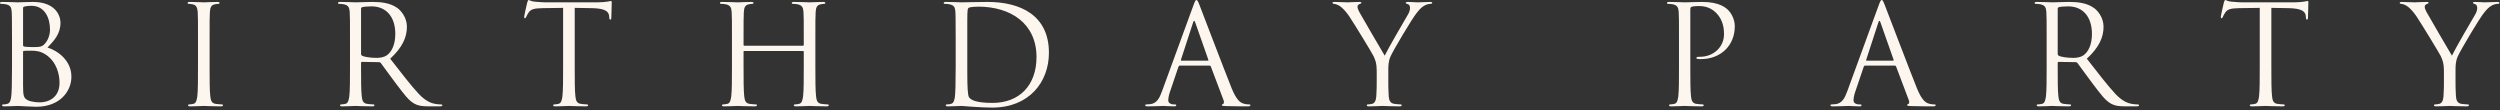 <?xml version="1.0" encoding="UTF-8"?> <svg xmlns="http://www.w3.org/2000/svg" width="181" height="8" viewBox="0 0 181 8" fill="none"><rect x="0" y="0" width="181" height="8" fill="#333333" stroke="none"/><path d="M3.44 3.44C4.18 3.67 5.17 4.38 5.17 5.55C5.17 6.62 4.33 7.73 2.62 7.73C2.39 7.73 1.37 7.67 1.29 7.67C1.24 7.67 0.61 7.7 0.31 7.7C0.2 7.7 0.15 7.68 0.15 7.62C0.15 7.59 0.17 7.56 0.23 7.56C0.32 7.56 0.44 7.55 0.53 7.52C0.69 7.47 0.74 7.38 0.8 7.09C0.85 6.83 0.87 6.02 0.87 4.8V3.04C0.87 1.36 0.86 0.94 0.84 0.77C0.81 0.53 0.75 0.38 0.42 0.31C0.34 0.29 0.17 0.28 0.08 0.28C0.04 0.28 0 0.26 0 0.22C0 0.16 0.05 0.14 0.16 0.14C0.61 0.14 1.24 0.17 1.29 0.17C1.53 0.17 1.92 0.14 2.38 0.14C4.02 0.14 4.38 1.14 4.38 1.64C4.38 2.46 3.91 2.95 3.44 3.44ZM1.67 0.58V3.26C1.67 3.33 1.69 3.35 1.74 3.37C1.8 3.38 1.98 3.41 2.35 3.41C2.91 3.41 3.05 3.39 3.26 3.15C3.47 2.91 3.62 2.55 3.62 2.14C3.62 1.31 3.25 0.42 2.27 0.42C2.16 0.42 1.95 0.43 1.79 0.47C1.7 0.49 1.67 0.52 1.67 0.58ZM1.67 3.75V6.18C1.67 6.93 1.71 7.11 2.02 7.26C2.29 7.39 2.72 7.41 2.9 7.41C3.44 7.41 4.31 7.12 4.31 5.99C4.31 5.39 4.11 4.5 3.34 3.97C2.95 3.71 2.63 3.67 2.27 3.67C1.68 3.67 1.67 3.68 1.67 3.75ZM15.175 3.04V4.8C15.175 5.76 15.175 6.55 15.226 6.97C15.255 7.26 15.316 7.48 15.616 7.52C15.755 7.54 15.976 7.56 16.066 7.56C16.125 7.56 16.145 7.59 16.145 7.62C16.145 7.67 16.096 7.7 15.986 7.7C15.435 7.7 14.806 7.67 14.755 7.67C14.706 7.67 14.075 7.7 13.775 7.7C13.665 7.7 13.616 7.68 13.616 7.62C13.616 7.59 13.636 7.56 13.695 7.56C13.786 7.56 13.905 7.54 13.995 7.52C14.195 7.48 14.245 7.26 14.286 6.97C14.335 6.55 14.335 5.76 14.335 4.8V3.04C14.335 1.48 14.335 1.2 14.316 0.88C14.296 0.54 14.195 0.37 13.976 0.32C13.866 0.29 13.736 0.28 13.665 0.28C13.626 0.28 13.585 0.26 13.585 0.22C13.585 0.16 13.636 0.14 13.745 0.14C14.075 0.14 14.706 0.17 14.755 0.17C14.806 0.17 15.435 0.14 15.736 0.14C15.845 0.14 15.896 0.16 15.896 0.22C15.896 0.26 15.855 0.28 15.816 0.28C15.745 0.28 15.685 0.29 15.566 0.31C15.296 0.36 15.216 0.53 15.195 0.88C15.175 1.2 15.175 1.48 15.175 3.04ZM25.34 4.8V3.04C25.34 1.48 25.34 1.2 25.32 0.88C25.3 0.54 25.22 0.38 24.89 0.31C24.81 0.29 24.64 0.28 24.55 0.28C24.51 0.28 24.47 0.26 24.47 0.22C24.47 0.16 24.52 0.14 24.63 0.14C25.08 0.14 25.71 0.17 25.76 0.17C25.87 0.17 26.63 0.14 26.94 0.14C27.57 0.14 28.24 0.2 28.77 0.58C29.02 0.76 29.46 1.25 29.46 1.94C29.46 2.68 29.15 3.42 28.25 4.25C29.07 5.3 29.75 6.19 30.33 6.81C30.87 7.38 31.3 7.49 31.55 7.53C31.74 7.56 31.88 7.56 31.94 7.56C31.99 7.56 32.03 7.59 32.03 7.62C32.03 7.68 31.97 7.7 31.79 7.7H31.08C30.52 7.7 30.27 7.65 30.01 7.51C29.58 7.28 29.23 6.79 28.66 6.04C28.24 5.49 27.77 4.82 27.57 4.56C27.53 4.52 27.5 4.5 27.44 4.5L26.21 4.48C26.16 4.48 26.14 4.51 26.14 4.56V4.8C26.14 5.76 26.14 6.55 26.19 6.97C26.22 7.26 26.28 7.48 26.58 7.52C26.72 7.54 26.94 7.56 27.03 7.56C27.09 7.56 27.11 7.59 27.11 7.62C27.11 7.67 27.06 7.7 26.95 7.7C26.4 7.7 25.77 7.67 25.72 7.67C25.71 7.67 25.08 7.7 24.78 7.7C24.67 7.7 24.62 7.68 24.62 7.62C24.62 7.59 24.64 7.56 24.7 7.56C24.79 7.56 24.91 7.54 25 7.52C25.2 7.48 25.25 7.26 25.29 6.97C25.34 6.55 25.34 5.76 25.34 4.8ZM26.14 0.64V3.91C26.14 3.96 26.16 4 26.21 4.03C26.36 4.12 26.82 4.19 27.26 4.19C27.5 4.19 27.78 4.16 28.01 4C28.36 3.76 28.62 3.22 28.62 2.46C28.62 1.21 27.96 0.46 26.89 0.46C26.59 0.46 26.32 0.49 26.22 0.52C26.17 0.54 26.14 0.58 26.14 0.64ZM41.609 0.57V4.8C41.609 5.76 41.609 6.55 41.659 6.97C41.689 7.26 41.749 7.48 42.049 7.52C42.189 7.54 42.409 7.56 42.499 7.56C42.559 7.56 42.579 7.59 42.579 7.62C42.579 7.67 42.529 7.7 42.419 7.7C41.869 7.7 41.239 7.67 41.189 7.67C41.139 7.67 40.509 7.7 40.209 7.7C40.099 7.7 40.049 7.68 40.049 7.62C40.049 7.59 40.069 7.56 40.129 7.56C40.219 7.56 40.339 7.54 40.429 7.52C40.629 7.48 40.679 7.26 40.719 6.97C40.769 6.55 40.769 5.76 40.769 4.8V0.57L39.289 0.59C38.669 0.6 38.429 0.67 38.269 0.91C38.159 1.08 38.129 1.15 38.099 1.22C38.069 1.3 38.039 1.32 37.999 1.32C37.969 1.32 37.949 1.29 37.949 1.23C37.949 1.13 38.149 0.27 38.169 0.19C38.189 0.13 38.229 -7.83205e-05 38.269 -7.83205e-05C38.339 -7.83205e-05 38.439 0.1 38.709 0.12C38.999 0.15 39.379 0.17 39.499 0.17H43.249C43.569 0.17 43.799 0.14 43.959 0.12C44.109 0.09 44.199 0.07 44.239 0.07C44.289 0.07 44.289 0.13 44.289 0.19C44.289 0.49 44.259 1.18 44.259 1.29C44.259 1.38 44.229 1.42 44.189 1.42C44.139 1.42 44.119 1.39 44.109 1.25L44.099 1.14C44.059 0.84 43.829 0.61 42.869 0.59L41.609 0.57ZM59.033 3.04V4.8C59.033 5.76 59.033 6.55 59.083 6.97C59.113 7.26 59.173 7.48 59.473 7.52C59.613 7.54 59.833 7.56 59.923 7.56C59.983 7.56 60.003 7.59 60.003 7.62C60.003 7.67 59.953 7.7 59.843 7.7C59.293 7.7 58.663 7.67 58.613 7.67C58.563 7.67 57.933 7.7 57.633 7.7C57.523 7.7 57.473 7.68 57.473 7.62C57.473 7.59 57.493 7.56 57.553 7.56C57.643 7.56 57.763 7.54 57.853 7.52C58.053 7.48 58.103 7.26 58.143 6.97C58.193 6.55 58.193 5.76 58.193 4.8V3.75C58.193 3.71 58.163 3.69 58.133 3.69H53.893C53.863 3.69 53.833 3.7 53.833 3.75V4.8C53.833 5.76 53.833 6.55 53.883 6.97C53.913 7.26 53.973 7.48 54.273 7.52C54.413 7.54 54.633 7.56 54.723 7.56C54.783 7.56 54.803 7.59 54.803 7.62C54.803 7.67 54.753 7.7 54.643 7.7C54.093 7.7 53.463 7.67 53.413 7.67C53.363 7.67 52.733 7.7 52.433 7.7C52.323 7.7 52.273 7.68 52.273 7.62C52.273 7.59 52.293 7.56 52.353 7.56C52.443 7.56 52.563 7.54 52.653 7.52C52.853 7.48 52.903 7.26 52.943 6.97C52.993 6.55 52.993 5.76 52.993 4.8V3.04C52.993 1.48 52.993 1.2 52.973 0.88C52.953 0.54 52.873 0.38 52.543 0.31C52.463 0.29 52.293 0.28 52.203 0.28C52.163 0.28 52.123 0.26 52.123 0.22C52.123 0.16 52.173 0.14 52.283 0.14C52.733 0.14 53.363 0.17 53.413 0.17C53.463 0.17 54.093 0.14 54.393 0.14C54.503 0.14 54.553 0.16 54.553 0.22C54.553 0.26 54.513 0.28 54.473 0.28C54.403 0.28 54.343 0.29 54.223 0.31C53.953 0.36 53.873 0.53 53.853 0.88C53.833 1.2 53.833 1.48 53.833 3.04V3.25C53.833 3.3 53.863 3.31 53.893 3.31H58.133C58.163 3.31 58.193 3.3 58.193 3.25V3.04C58.193 1.48 58.193 1.2 58.173 0.88C58.153 0.54 58.073 0.38 57.743 0.31C57.663 0.29 57.493 0.28 57.403 0.28C57.363 0.28 57.323 0.26 57.323 0.22C57.323 0.16 57.373 0.14 57.483 0.14C57.933 0.14 58.563 0.17 58.613 0.17C58.663 0.17 59.293 0.14 59.593 0.14C59.703 0.14 59.753 0.16 59.753 0.22C59.753 0.26 59.713 0.28 59.673 0.28C59.603 0.28 59.543 0.29 59.423 0.31C59.153 0.36 59.073 0.53 59.053 0.88C59.033 1.2 59.033 1.48 59.033 3.04ZM71.493 0.14C73.862 0.14 75.942 1.09 75.942 3.82C75.942 5.94 74.513 7.79 71.832 7.79C70.972 7.79 69.713 7.67 69.612 7.67C69.562 7.67 68.933 7.7 68.632 7.7C68.522 7.7 68.472 7.68 68.472 7.62C68.472 7.59 68.493 7.56 68.552 7.56C68.642 7.56 68.763 7.55 68.853 7.52C69.013 7.47 69.062 7.38 69.123 7.09C69.172 6.83 69.192 6.02 69.192 4.8V3.04C69.192 1.36 69.183 0.94 69.162 0.77C69.132 0.53 69.073 0.38 68.743 0.31C68.662 0.29 68.493 0.28 68.403 0.28C68.362 0.28 68.323 0.26 68.323 0.22C68.323 0.16 68.373 0.14 68.483 0.14C68.933 0.14 69.562 0.17 69.612 0.17C69.733 0.17 70.892 0.14 71.493 0.14ZM70.032 1.48V5.24C70.032 6.31 70.062 6.91 70.162 7.05C70.312 7.25 70.683 7.45 71.862 7.45C73.802 7.45 75.043 6.18 75.043 4.13C75.043 1.73 73.213 0.48 70.812 0.48C70.612 0.48 70.243 0.51 70.162 0.55C70.062 0.6 70.032 0.64 70.032 1.48ZM86.622 -7.83205e-05C86.682 -7.83205e-05 86.722 0.05 86.842 0.36C86.992 0.74 88.562 4.87 89.172 6.39C89.532 7.28 89.822 7.44 90.032 7.5C90.182 7.55 90.332 7.56 90.432 7.56C90.492 7.56 90.532 7.57 90.532 7.62C90.532 7.68 90.442 7.7 90.332 7.7C90.182 7.7 89.452 7.7 88.762 7.68C88.572 7.67 88.462 7.67 88.462 7.61C88.462 7.57 88.502 7.54 88.532 7.54C88.552 7.54 88.612 7.49 88.612 7.4C88.612 7.37 88.612 7.31 88.592 7.27L87.662 4.81C87.642 4.77 87.622 4.75 87.572 4.75H85.422C85.372 4.75 85.342 4.78 85.322 4.83L84.722 6.6C84.632 6.85 84.582 7.09 84.582 7.27C84.582 7.47 84.792 7.56 84.962 7.56H85.062C85.132 7.56 85.162 7.58 85.162 7.62C85.162 7.68 85.102 7.7 85.012 7.7C84.772 7.7 84.342 7.67 84.232 7.67C84.122 7.67 83.572 7.7 83.102 7.7C82.972 7.7 82.912 7.68 82.912 7.62C82.912 7.58 82.952 7.56 83.002 7.56C83.072 7.56 83.212 7.55 83.292 7.54C83.752 7.48 83.952 7.1 84.132 6.6L86.402 0.39C86.522 0.06 86.562 -7.83205e-05 86.622 -7.83205e-05ZM85.532 4.39H87.442C87.492 4.39 87.492 4.36 87.482 4.32L86.532 1.62C86.502 1.54 86.482 1.51 86.452 1.51C86.432 1.51 86.402 1.55 86.382 1.62L85.502 4.32C85.482 4.37 85.502 4.39 85.532 4.39ZM99.674 5.97V5.11C99.674 4.57 99.574 4.35 99.444 4.06C99.374 3.9 98.034 1.7 97.684 1.18C97.434 0.81 97.184 0.56 97.004 0.44C96.854 0.34 96.664 0.28 96.574 0.28C96.524 0.28 96.474 0.26 96.474 0.21C96.474 0.17 96.514 0.14 96.604 0.14C96.794 0.14 97.544 0.17 97.594 0.17C97.664 0.17 98.044 0.14 98.434 0.14C98.544 0.14 98.564 0.17 98.564 0.21C98.564 0.25 98.504 0.26 98.414 0.3C98.334 0.34 98.284 0.4 98.284 0.48C98.284 0.6 98.334 0.72 98.414 0.87C98.574 1.16 100.074 3.74 100.254 4.03C100.444 3.61 101.714 1.42 101.914 1.09C102.044 0.88 102.084 0.71 102.084 0.58C102.084 0.44 102.044 0.33 101.924 0.3C101.834 0.27 101.774 0.25 101.774 0.2C101.774 0.16 101.834 0.14 101.934 0.14C102.194 0.14 102.514 0.17 102.594 0.17C102.654 0.17 103.374 0.14 103.564 0.14C103.634 0.14 103.694 0.16 103.694 0.2C103.694 0.25 103.644 0.28 103.564 0.28C103.454 0.28 103.264 0.32 103.104 0.42C102.904 0.54 102.794 0.66 102.574 0.93C102.244 1.33 100.844 3.68 100.664 4.11C100.514 4.47 100.514 4.78 100.514 5.11V5.97C100.514 6.13 100.514 6.55 100.544 6.97C100.564 7.26 100.654 7.48 100.954 7.52C101.094 7.54 101.314 7.56 101.404 7.56C101.464 7.56 101.484 7.59 101.484 7.62C101.484 7.67 101.434 7.7 101.324 7.7C100.774 7.7 100.144 7.67 100.094 7.67C100.044 7.67 99.414 7.7 99.114 7.7C99.004 7.7 98.954 7.68 98.954 7.62C98.954 7.59 98.974 7.56 99.034 7.56C99.124 7.56 99.244 7.54 99.334 7.52C99.534 7.48 99.624 7.26 99.644 6.97C99.674 6.55 99.674 6.13 99.674 5.97ZM121.559 4.8V3.04C121.559 1.48 121.559 1.2 121.539 0.88C121.519 0.54 121.439 0.38 121.109 0.31C121.029 0.29 120.859 0.28 120.769 0.28C120.729 0.28 120.689 0.26 120.689 0.22C120.689 0.16 120.739 0.14 120.849 0.14C121.299 0.14 121.899 0.17 121.979 0.17C122.199 0.17 122.779 0.14 123.239 0.14C124.489 0.14 124.939 0.56 125.099 0.71C125.319 0.92 125.599 1.37 125.599 1.9C125.599 3.32 124.559 4.28 123.139 4.28C123.089 4.28 122.979 4.28 122.929 4.27C122.879 4.27 122.819 4.25 122.819 4.2C122.819 4.12 122.879 4.11 123.089 4.11C124.059 4.11 124.819 3.4 124.819 2.48C124.819 2.15 124.789 1.48 124.259 0.94C123.729 0.4 123.119 0.44 122.889 0.44C122.719 0.44 122.549 0.46 122.459 0.5C122.399 0.52 122.379 0.59 122.379 0.69V4.8C122.379 5.76 122.379 6.55 122.429 6.97C122.459 7.26 122.519 7.48 122.819 7.52C122.959 7.54 123.179 7.56 123.269 7.56C123.329 7.56 123.349 7.59 123.349 7.62C123.349 7.67 123.299 7.7 123.189 7.7C122.639 7.7 122.009 7.67 121.959 7.67C121.929 7.67 121.299 7.7 120.999 7.7C120.889 7.7 120.839 7.68 120.839 7.62C120.839 7.59 120.859 7.56 120.919 7.56C121.009 7.56 121.129 7.54 121.219 7.52C121.419 7.48 121.469 7.26 121.509 6.97C121.559 6.55 121.559 5.76 121.559 4.8ZM136.235 -7.83205e-05C136.295 -7.83205e-05 136.335 0.05 136.455 0.36C136.605 0.74 138.175 4.87 138.785 6.39C139.145 7.28 139.435 7.44 139.645 7.5C139.795 7.55 139.945 7.56 140.045 7.56C140.105 7.56 140.145 7.57 140.145 7.62C140.145 7.68 140.055 7.7 139.945 7.7C139.795 7.7 139.065 7.7 138.375 7.68C138.185 7.67 138.075 7.67 138.075 7.61C138.075 7.57 138.115 7.54 138.145 7.54C138.165 7.54 138.225 7.49 138.225 7.4C138.225 7.37 138.225 7.31 138.205 7.27L137.275 4.81C137.255 4.77 137.235 4.75 137.185 4.75H135.035C134.985 4.75 134.955 4.78 134.935 4.83L134.335 6.6C134.245 6.85 134.195 7.09 134.195 7.27C134.195 7.47 134.405 7.56 134.575 7.56H134.675C134.745 7.56 134.775 7.58 134.775 7.62C134.775 7.68 134.715 7.7 134.625 7.7C134.385 7.7 133.955 7.67 133.845 7.67C133.735 7.67 133.185 7.7 132.715 7.7C132.585 7.7 132.525 7.68 132.525 7.62C132.525 7.58 132.565 7.56 132.615 7.56C132.685 7.56 132.825 7.55 132.905 7.54C133.365 7.48 133.565 7.1 133.745 6.6L136.015 0.39C136.135 0.06 136.175 -7.83205e-05 136.235 -7.83205e-05ZM135.145 4.39H137.055C137.105 4.39 137.105 4.36 137.095 4.32L136.145 1.62C136.115 1.54 136.095 1.51 136.065 1.51C136.045 1.51 136.015 1.55 135.995 1.62L135.115 4.32C135.095 4.37 135.115 4.39 135.145 4.39ZM148.177 4.8V3.04C148.177 1.48 148.177 1.2 148.157 0.88C148.137 0.54 148.057 0.38 147.727 0.31C147.647 0.29 147.477 0.28 147.387 0.28C147.347 0.28 147.307 0.26 147.307 0.22C147.307 0.16 147.357 0.14 147.467 0.14C147.917 0.14 148.547 0.17 148.597 0.17C148.707 0.17 149.467 0.14 149.777 0.14C150.407 0.14 151.077 0.2 151.607 0.58C151.857 0.76 152.297 1.25 152.297 1.94C152.297 2.68 151.987 3.42 151.087 4.25C151.907 5.3 152.587 6.19 153.167 6.81C153.707 7.38 154.137 7.49 154.387 7.53C154.577 7.56 154.717 7.56 154.777 7.56C154.827 7.56 154.867 7.59 154.867 7.62C154.867 7.68 154.807 7.7 154.627 7.7H153.917C153.357 7.7 153.107 7.65 152.847 7.51C152.417 7.28 152.067 6.79 151.497 6.04C151.077 5.49 150.607 4.82 150.407 4.56C150.367 4.52 150.337 4.5 150.277 4.5L149.047 4.48C148.997 4.48 148.977 4.51 148.977 4.56V4.8C148.977 5.76 148.977 6.55 149.027 6.97C149.057 7.26 149.117 7.48 149.417 7.52C149.557 7.54 149.777 7.56 149.867 7.56C149.927 7.56 149.947 7.59 149.947 7.62C149.947 7.67 149.897 7.7 149.787 7.7C149.237 7.7 148.607 7.67 148.557 7.67C148.547 7.67 147.917 7.7 147.617 7.7C147.507 7.7 147.457 7.68 147.457 7.62C147.457 7.59 147.477 7.56 147.537 7.56C147.627 7.56 147.747 7.54 147.837 7.52C148.037 7.48 148.087 7.26 148.127 6.97C148.177 6.55 148.177 5.76 148.177 4.8ZM148.977 0.64V3.91C148.977 3.96 148.997 4 149.047 4.03C149.197 4.12 149.657 4.19 150.097 4.19C150.337 4.19 150.617 4.16 150.847 4C151.197 3.76 151.457 3.22 151.457 2.46C151.457 1.21 150.797 0.46 149.727 0.46C149.427 0.46 149.157 0.49 149.057 0.52C149.007 0.54 148.977 0.58 148.977 0.64ZM164.446 0.57V4.8C164.446 5.76 164.446 6.55 164.496 6.97C164.526 7.26 164.586 7.48 164.886 7.52C165.026 7.54 165.246 7.56 165.336 7.56C165.396 7.56 165.416 7.59 165.416 7.62C165.416 7.67 165.366 7.7 165.256 7.7C164.706 7.7 164.076 7.67 164.026 7.67C163.976 7.67 163.346 7.7 163.046 7.7C162.936 7.7 162.886 7.68 162.886 7.62C162.886 7.59 162.906 7.56 162.966 7.56C163.056 7.56 163.176 7.54 163.266 7.52C163.466 7.48 163.516 7.26 163.556 6.97C163.606 6.55 163.606 5.76 163.606 4.8V0.57L162.126 0.59C161.506 0.6 161.266 0.67 161.106 0.91C160.996 1.08 160.966 1.15 160.936 1.22C160.906 1.3 160.876 1.32 160.836 1.32C160.806 1.32 160.786 1.29 160.786 1.23C160.786 1.13 160.986 0.27 161.006 0.19C161.026 0.13 161.066 -7.83205e-05 161.106 -7.83205e-05C161.176 -7.83205e-05 161.276 0.1 161.546 0.12C161.836 0.15 162.216 0.17 162.336 0.17H166.086C166.406 0.17 166.636 0.14 166.796 0.12C166.946 0.09 167.036 0.07 167.076 0.07C167.126 0.07 167.126 0.13 167.126 0.19C167.126 0.49 167.096 1.18 167.096 1.29C167.096 1.38 167.066 1.42 167.026 1.42C166.976 1.42 166.956 1.39 166.946 1.25L166.936 1.14C166.896 0.84 166.666 0.61 165.706 0.59L164.446 0.57ZM176.94 5.97V5.11C176.94 4.57 176.84 4.35 176.71 4.06C176.64 3.9 175.3 1.7 174.95 1.18C174.7 0.81 174.45 0.56 174.27 0.44C174.12 0.34 173.93 0.28 173.84 0.28C173.79 0.28 173.74 0.26 173.74 0.21C173.74 0.17 173.78 0.14 173.87 0.14C174.06 0.14 174.81 0.17 174.86 0.17C174.93 0.17 175.31 0.14 175.7 0.14C175.81 0.14 175.83 0.17 175.83 0.21C175.83 0.25 175.77 0.26 175.68 0.3C175.6 0.34 175.55 0.4 175.55 0.48C175.55 0.6 175.6 0.72 175.68 0.87C175.84 1.16 177.34 3.74 177.52 4.03C177.71 3.61 178.98 1.42 179.18 1.09C179.31 0.88 179.35 0.71 179.35 0.58C179.35 0.44 179.31 0.33 179.19 0.3C179.1 0.27 179.04 0.25 179.04 0.2C179.04 0.16 179.1 0.14 179.2 0.14C179.46 0.14 179.78 0.17 179.86 0.17C179.92 0.17 180.64 0.14 180.83 0.14C180.9 0.14 180.96 0.16 180.96 0.2C180.96 0.25 180.91 0.28 180.83 0.28C180.72 0.28 180.53 0.32 180.37 0.42C180.17 0.54 180.06 0.66 179.84 0.93C179.51 1.33 178.11 3.68 177.93 4.11C177.78 4.47 177.78 4.78 177.78 5.11V5.97C177.78 6.13 177.78 6.55 177.81 6.97C177.83 7.26 177.92 7.48 178.22 7.52C178.36 7.54 178.58 7.56 178.67 7.56C178.73 7.56 178.75 7.59 178.75 7.62C178.75 7.67 178.7 7.7 178.59 7.7C178.04 7.7 177.41 7.67 177.36 7.67C177.31 7.67 176.68 7.7 176.38 7.7C176.27 7.7 176.22 7.68 176.22 7.62C176.22 7.59 176.24 7.56 176.3 7.56C176.39 7.56 176.51 7.54 176.6 7.52C176.8 7.48 176.89 7.26 176.91 6.97C176.94 6.55 176.94 6.13 176.94 5.97Z" fill="#FDF6EF"></path></svg> 
